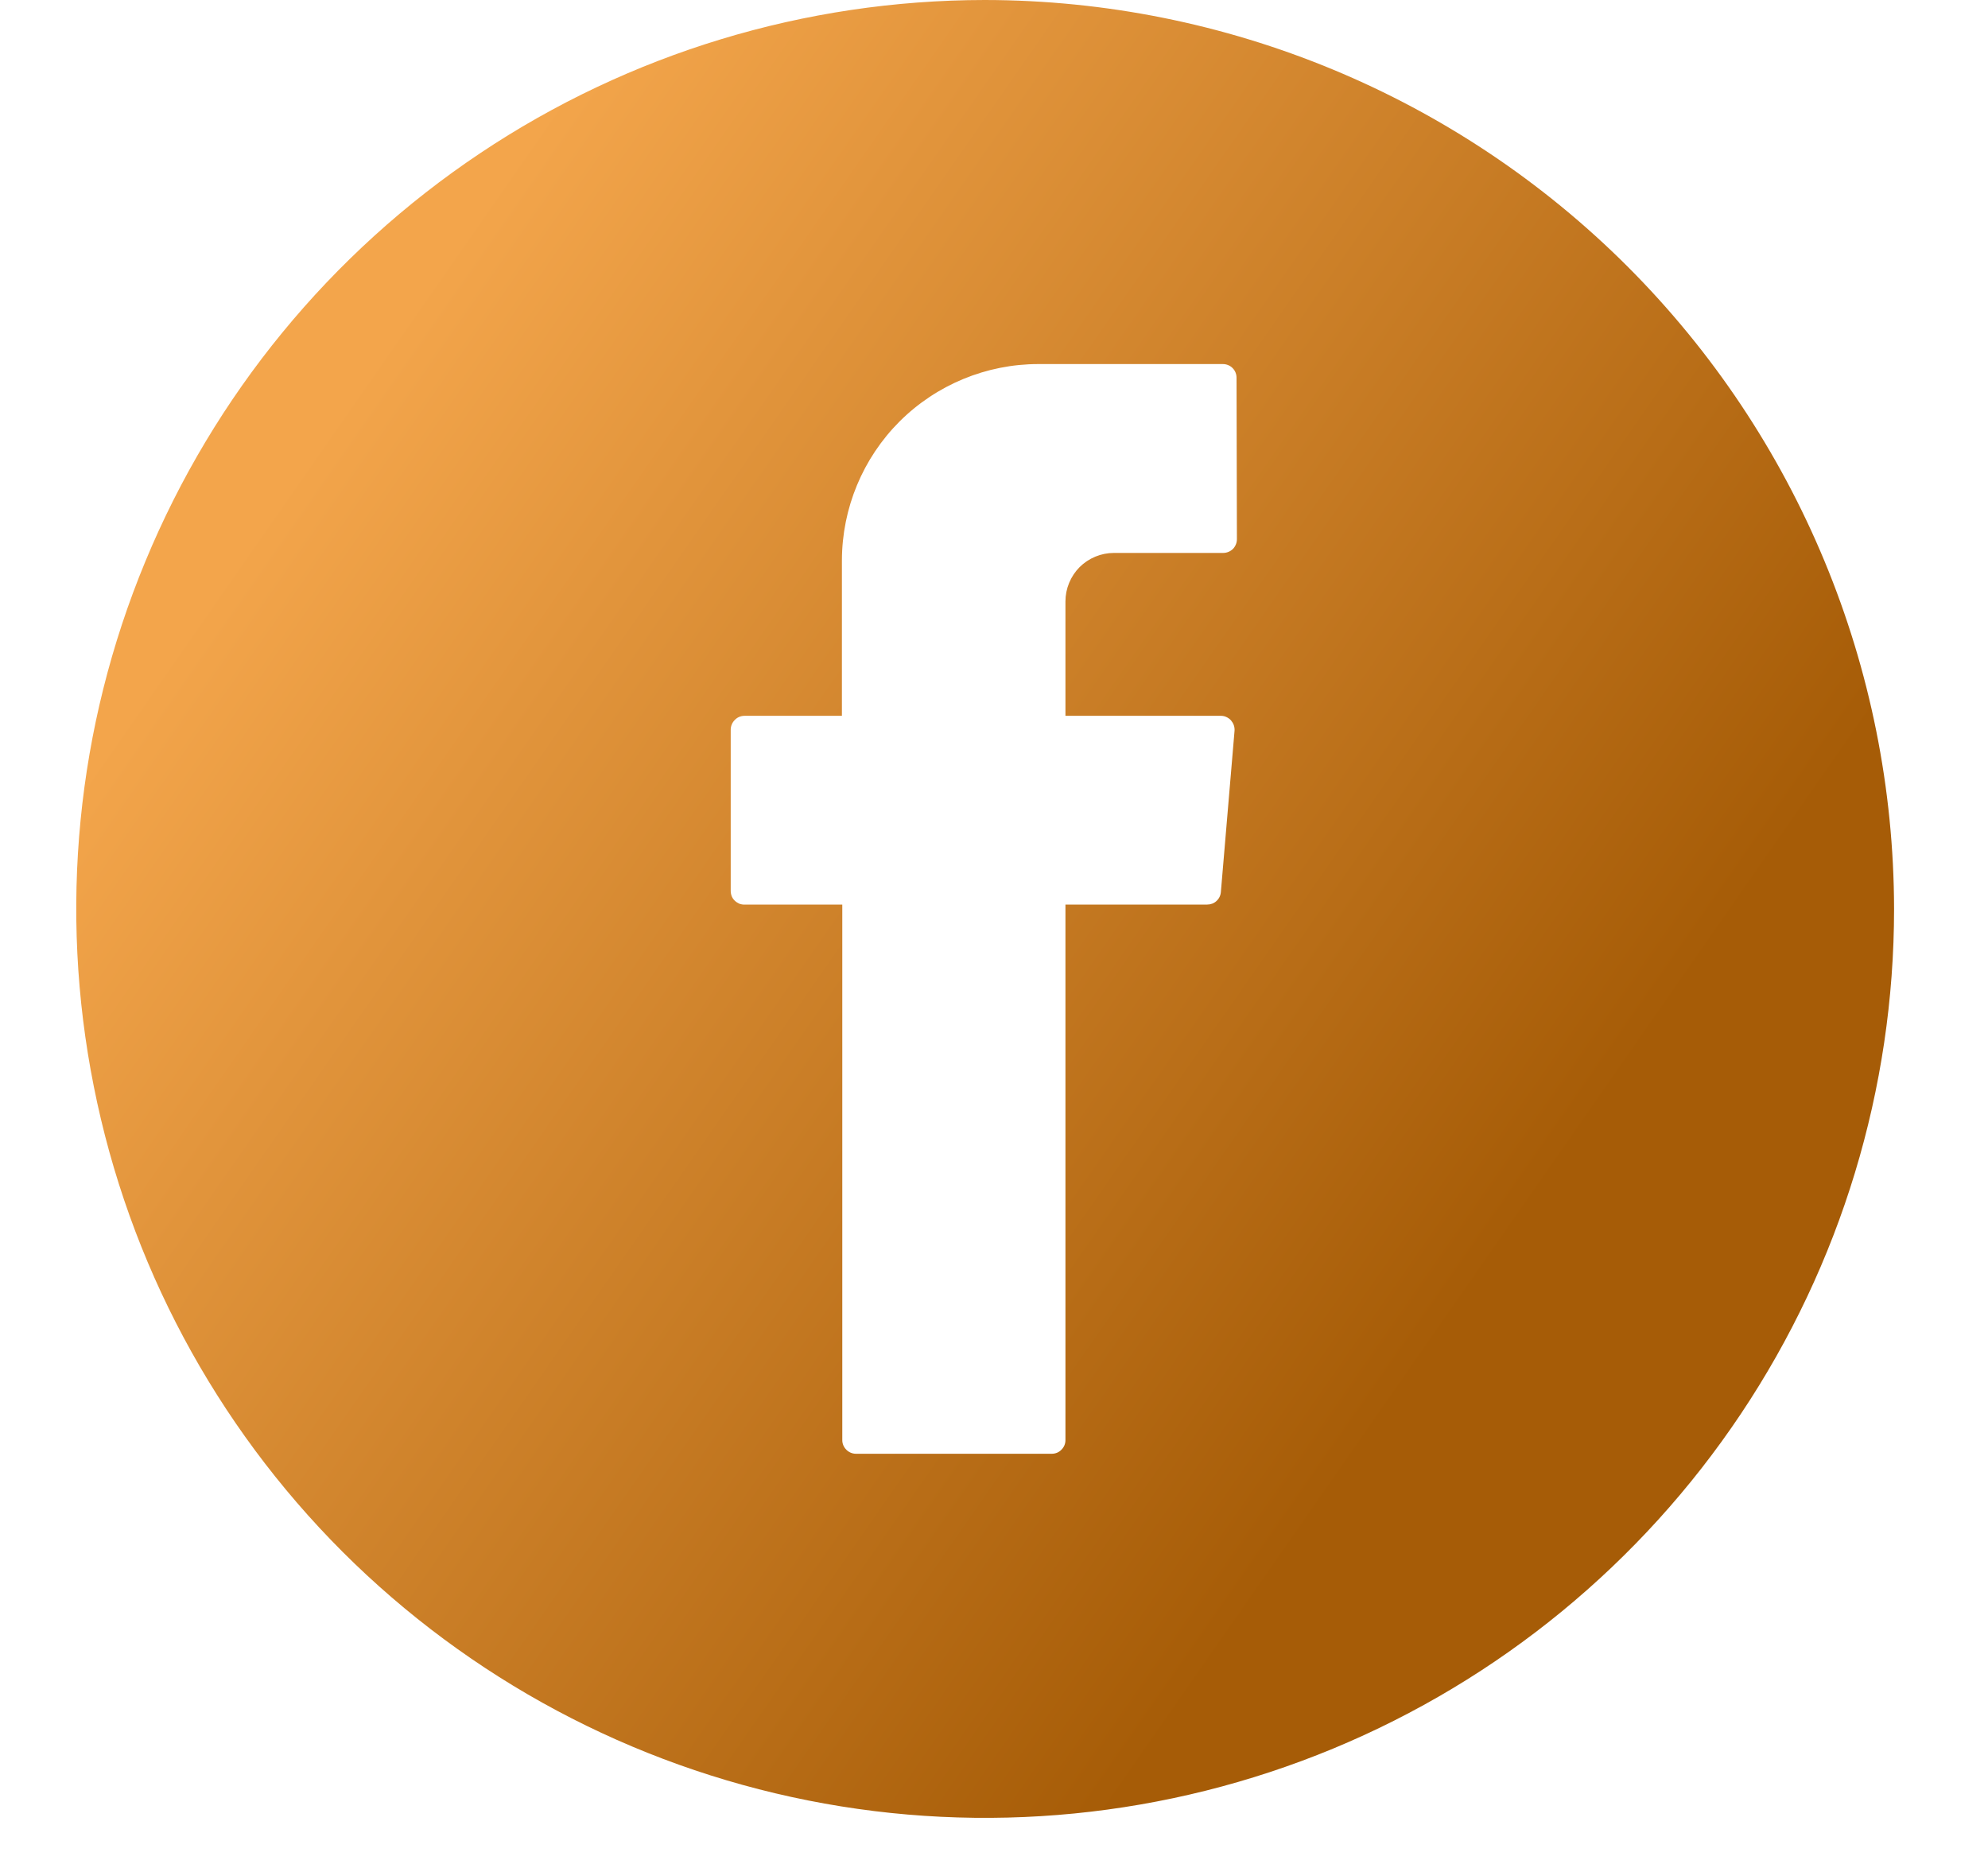 <svg width="16" height="15" viewBox="0 0 16 15" fill="none" xmlns="http://www.w3.org/2000/svg">
<path d="M7.926 0C6.479 0.001 5.065 0.43 3.863 1.234C2.66 2.038 1.723 3.181 1.17 4.518C0.616 5.854 0.472 7.325 0.755 8.744C1.037 10.163 1.734 11.466 2.757 12.489C3.78 13.511 5.084 14.208 6.503 14.49C7.921 14.772 9.392 14.627 10.729 14.073C12.065 13.519 13.207 12.582 14.011 11.379C14.815 10.176 15.244 8.762 15.244 7.315C15.241 5.375 14.47 3.516 13.098 2.144C11.726 0.773 9.866 0.002 7.926 0ZM9.955 4.34C9.955 4.369 9.943 4.397 9.923 4.418C9.902 4.438 9.874 4.45 9.845 4.45H8.966C8.862 4.45 8.763 4.491 8.689 4.564C8.616 4.638 8.575 4.737 8.575 4.841V5.761H9.826C9.842 5.761 9.857 5.764 9.871 5.771C9.884 5.777 9.897 5.786 9.907 5.797C9.917 5.809 9.925 5.822 9.93 5.836C9.935 5.851 9.937 5.866 9.936 5.881L9.826 7.178C9.824 7.206 9.812 7.232 9.791 7.251C9.771 7.27 9.744 7.28 9.716 7.28H8.575V11.591C8.575 11.62 8.563 11.648 8.542 11.668C8.522 11.689 8.494 11.7 8.465 11.7H6.889C6.86 11.7 6.832 11.688 6.812 11.668C6.791 11.647 6.779 11.62 6.779 11.591V7.28H5.993C5.979 7.281 5.964 7.278 5.95 7.273C5.937 7.267 5.924 7.259 5.914 7.249C5.903 7.239 5.895 7.227 5.889 7.213C5.884 7.2 5.881 7.185 5.881 7.17V5.873C5.881 5.843 5.893 5.815 5.914 5.794C5.935 5.772 5.963 5.761 5.993 5.761H6.776V4.509C6.777 4.09 6.944 3.688 7.24 3.392C7.537 3.096 7.939 2.93 8.357 2.93H9.842C9.872 2.93 9.9 2.942 9.92 2.962C9.941 2.983 9.952 3.011 9.952 3.04L9.955 4.34Z" fill="url(#paint0_linear_81_65)"/>
<defs>
<linearGradient id="paint0_linear_81_65" x1="4.218" y1="1.166" x2="13.695" y2="7.765" gradientUnits="userSpaceOnUse">
<stop stop-color="#F3A54B"/>
<stop offset="1" stop-color="#A65C07"/>
</linearGradient>
</defs>
</svg>
